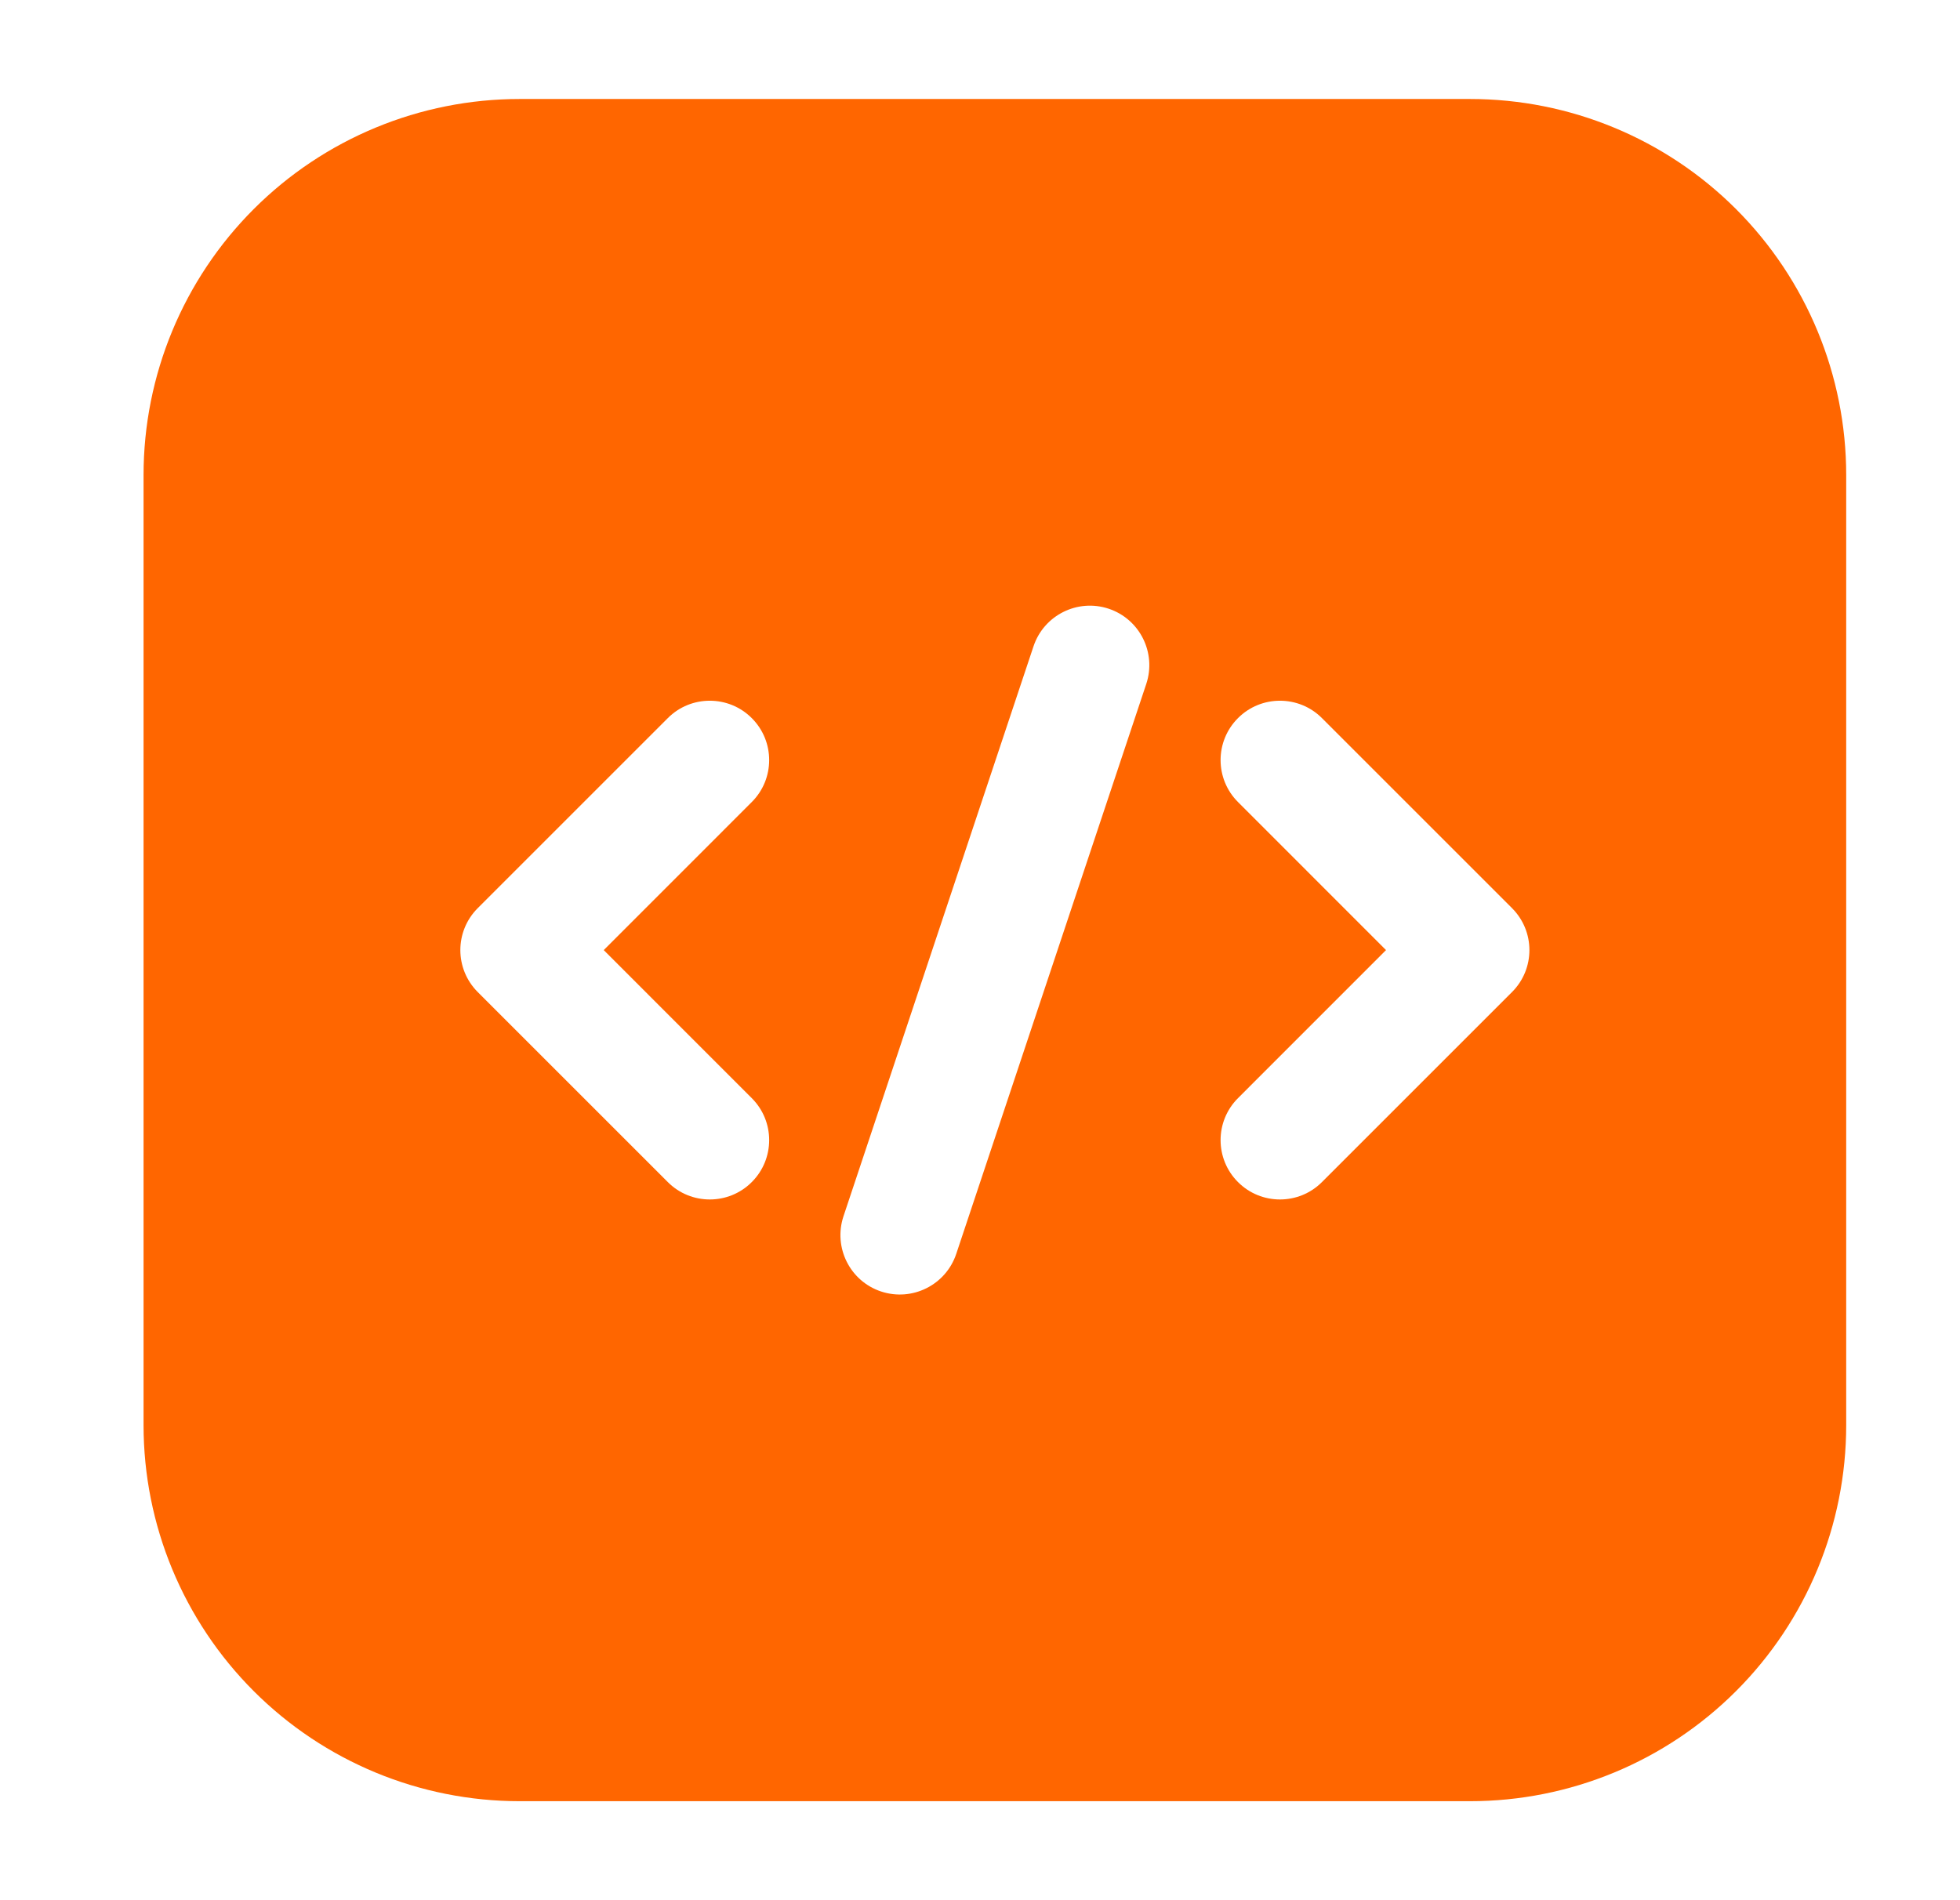 <svg width="33" height="32" viewBox="0 0 33 32" fill="none" xmlns="http://www.w3.org/2000/svg">
<path fill-rule="evenodd" clip-rule="evenodd" d="M31.084 8C31.084 6.32 30.417 4.709 29.229 3.521C28.041 2.333 26.43 1.667 24.75 1.667H8.75C7.07 1.667 5.46 2.333 4.272 3.521C3.084 4.709 2.417 6.32 2.417 8V24C2.417 25.68 3.084 27.291 4.272 28.479C5.46 29.667 7.07 30.333 8.75 30.333H24.75C26.43 30.333 28.041 29.667 29.229 28.479C30.417 27.291 31.084 25.68 31.084 24V8ZM17.401 10.884L14.201 20.484C14.028 21.008 14.31 21.575 14.834 21.749C15.358 21.923 15.925 21.64 16.1 21.116L19.3 11.516C19.473 10.992 19.19 10.425 18.666 10.251C18.142 10.077 17.576 10.36 17.401 10.884ZM20.844 13.507L23.336 16L20.844 18.493C20.453 18.883 20.453 19.517 20.844 19.907C21.233 20.297 21.868 20.297 22.257 19.907L25.457 16.707C25.848 16.316 25.848 15.684 25.457 15.293L22.257 12.093C21.868 11.703 21.233 11.703 20.844 12.093C20.453 12.483 20.453 13.117 20.844 13.507ZM11.244 12.093L8.044 15.293C7.653 15.684 7.653 16.316 8.044 16.707L11.244 19.907C11.633 20.297 12.268 20.297 12.657 19.907C13.048 19.517 13.048 18.883 12.657 18.493L10.165 16L12.657 13.507C13.048 13.117 13.048 12.483 12.657 12.093C12.268 11.703 11.633 11.703 11.244 12.093Z" fill="#FF6600"/>
</svg>
